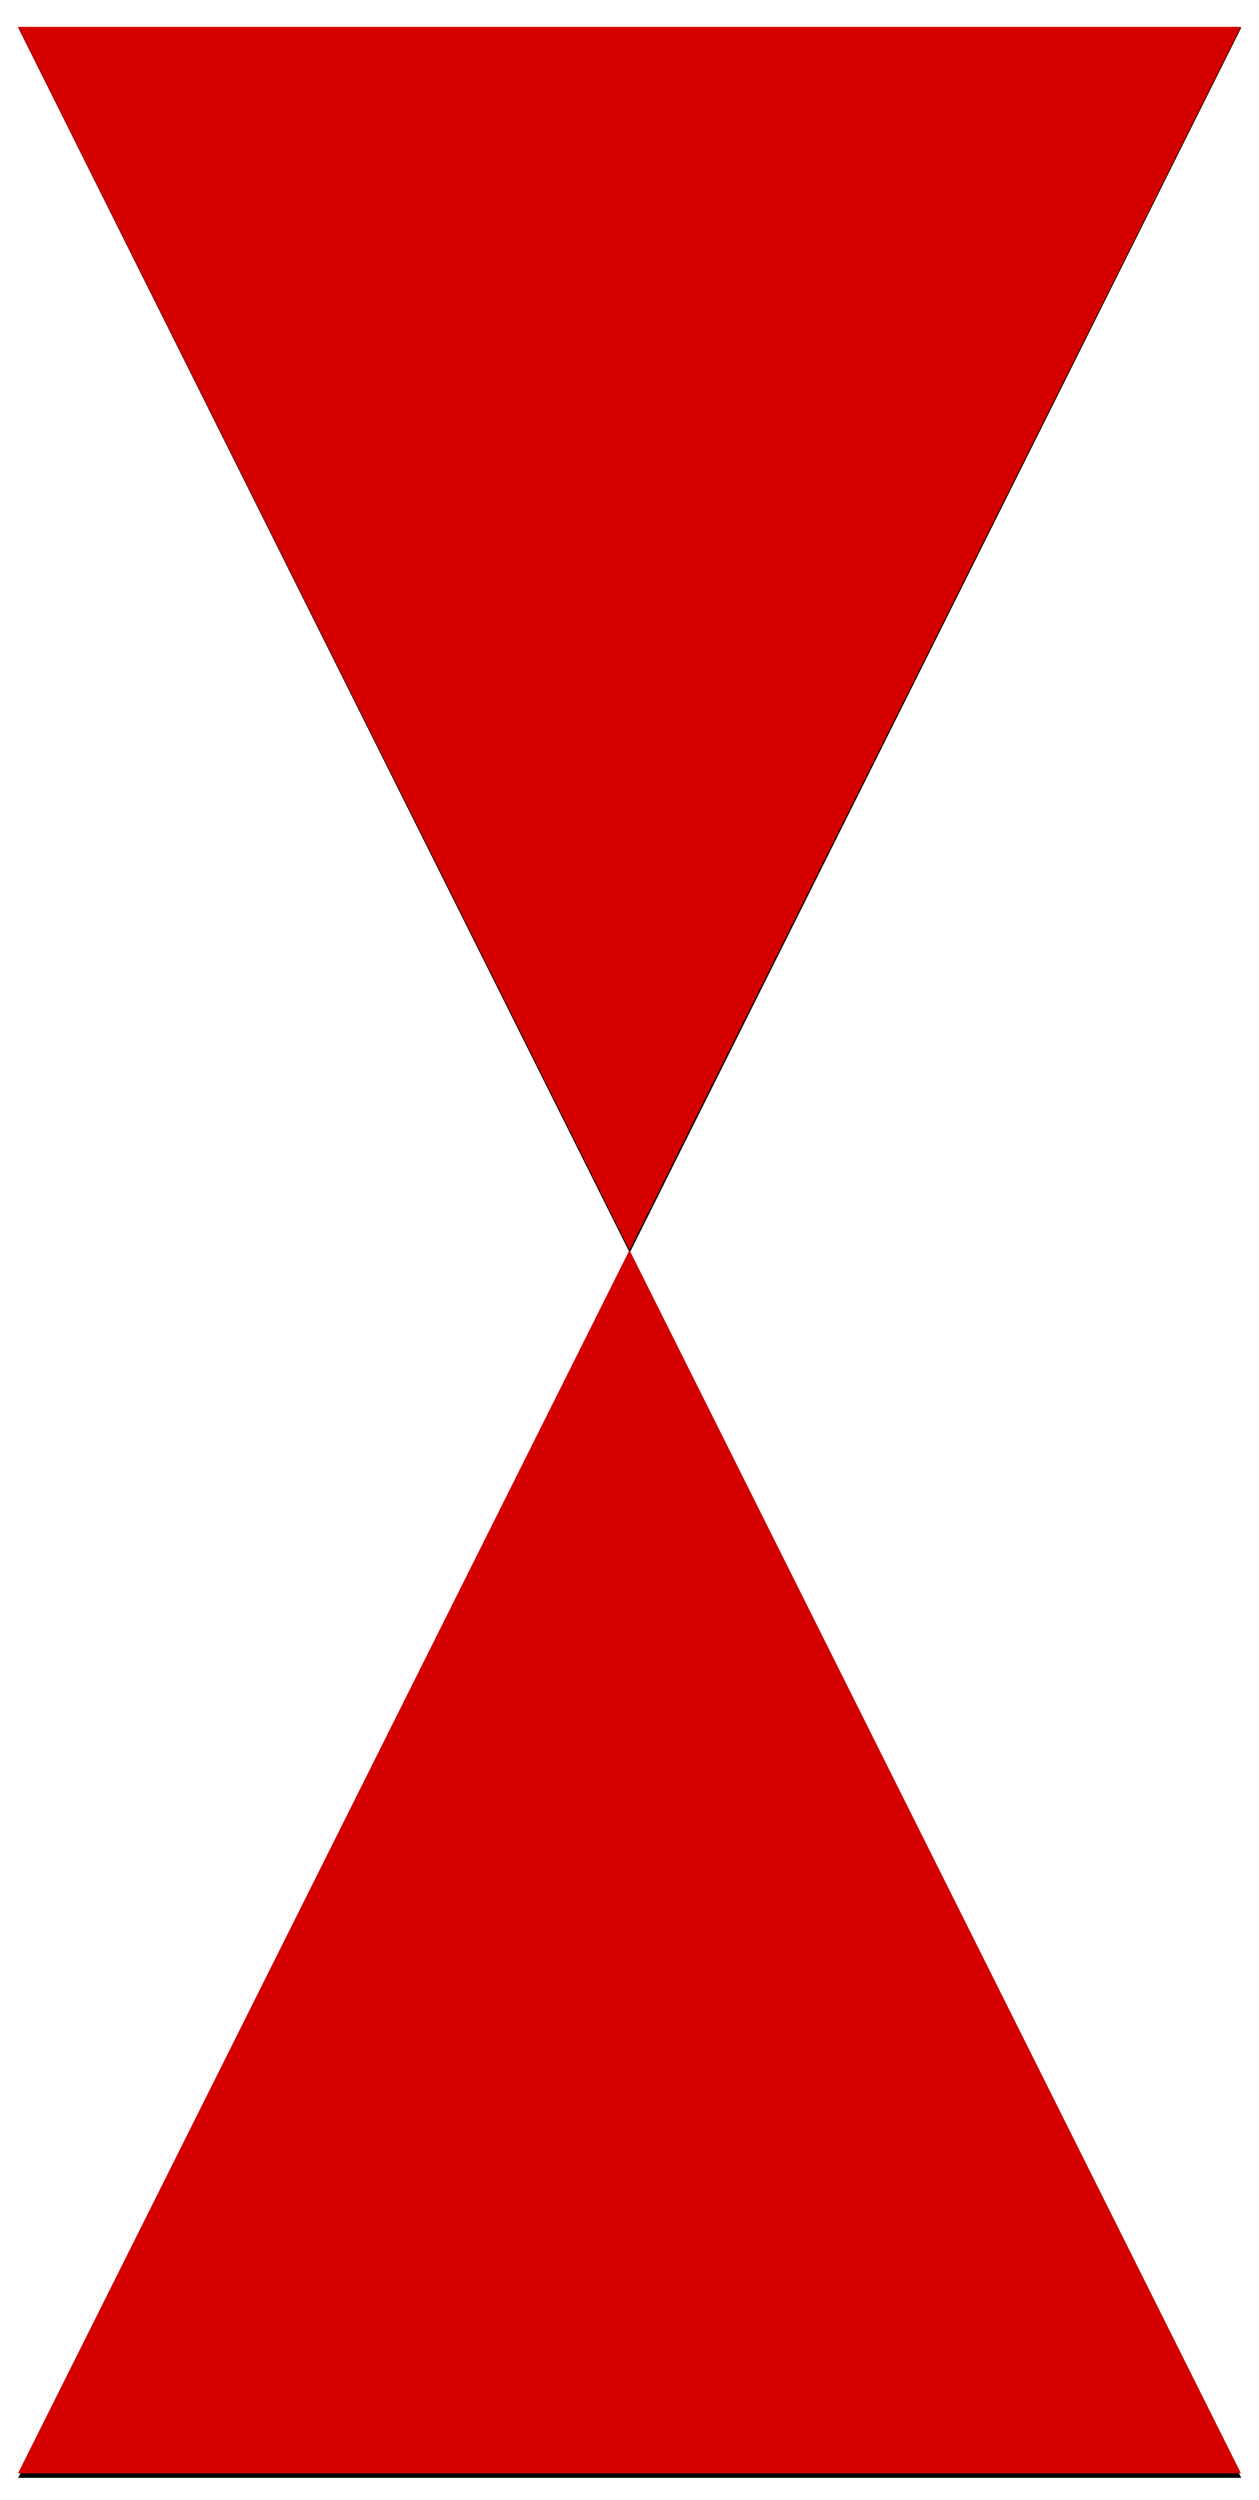 <?xml version="1.0" encoding="UTF-8" standalone="no"?>
<!-- Created with Inkscape (http://www.inkscape.org/) -->

<svg
   xmlns:dc="http://purl.org/dc/elements/1.1/"
   xmlns:cc="http://creativecommons.org/ns#"
   xmlns:rdf="http://www.w3.org/1999/02/22-rdf-syntax-ns#"
   xmlns:svg="http://www.w3.org/2000/svg"
   xmlns="http://www.w3.org/2000/svg"
   xmlns:sodipodi="http://sodipodi.sourceforge.net/DTD/sodipodi-0.dtd"
   xmlns:inkscape="http://www.inkscape.org/namespaces/inkscape"
   width="205.904"
   height="408.781"
   viewBox="0 0 54.479 108.157"
   version="1.1"
   id="svg1205"
   inkscape:version="0.92.3 (2405546, 2018-03-11)"
   sodipodi:docname="1st Army Tank Brigade Formation Badge.svg">
  <defs
     id="defs1199">
    <filter
       inkscape:collect="always"
       style="color-interpolation-filters:sRGB"
       id="filter832"
       x="-0.015"
       width="1.03"
       y="-0.011"
       height="1.022">
      <feGaussianBlur
         inkscape:collect="always"
         stdDeviation="1.713"
         id="feGaussianBlur834" />
    </filter>
  </defs>
  <sodipodi:namedview
     id="base"
     pagecolor="#ffffff"
     bordercolor="#666666"
     borderopacity="1.0"
     inkscape:pageopacity="0.0"
     inkscape:pageshadow="2"
     inkscape:zoom="1.3014299"
     inkscape:cx="102.95178"
     inkscape:cy="204.3906"
     inkscape:document-units="px"
     inkscape:current-layer="layer1"
     showgrid="false"
     showborder="false"
     units="px"
     fit-margin-top="0"
     fit-margin-left="0"
     fit-margin-right="0"
     fit-margin-bottom="0"
     inkscape:window-width="1366"
     inkscape:window-height="713"
     inkscape:window-x="0"
     inkscape:window-y="27"
     inkscape:window-maximized="1" />
  <g
     inkscape:label="Layer 1"
     inkscape:groupmode="layer"
     id="layer1"
     transform="translate(-115.636,-126.505)">
    <g
       id="g1224">
      <path
         sodipodi:nodetypes="ccccccc"
         inkscape:connector-curvature="0"
         id="rect24"
         d="M 177.284,79.166 H 455.839 L 316.562,266.439 455.839,453.712 H 177.284 L 316.562,266.439 Z"
         style="opacity:1;fill:#000000;fill-opacity:1;stroke:none;stroke-width:1.152;stroke-linecap:round;stroke-miterlimit:4;stroke-dasharray:2.304, 1.152;stroke-dashoffset:0;filter:url(#filter832)"
         transform="matrix(0.19,0,0,0.283,82.738,105.297)" />
      <path
         id="path4141"
         d="M 169.333,233.5 142.875,180.583 116.417,233.5 Z"
         style="fill:#d40000;fill-opacity:1;stroke:none;stroke-width:0.567;stroke-opacity:1"
         inkscape:label="Triangle"
         inkscape:connector-curvature="0"
         sodipodi:nodetypes="cccc" />
      <path
         inkscape:connector-curvature="0"
         id="path4141-1"
         d="M 169.333,127.667 H 116.417 L 142.875,180.583 Z"
         style="fill:#d40000;fill-opacity:1;stroke:none;stroke-width:0.567;stroke-opacity:1"
         inkscape:label="Triangle"
         sodipodi:nodetypes="cccc" />
    </g>
  </g>
</svg>
